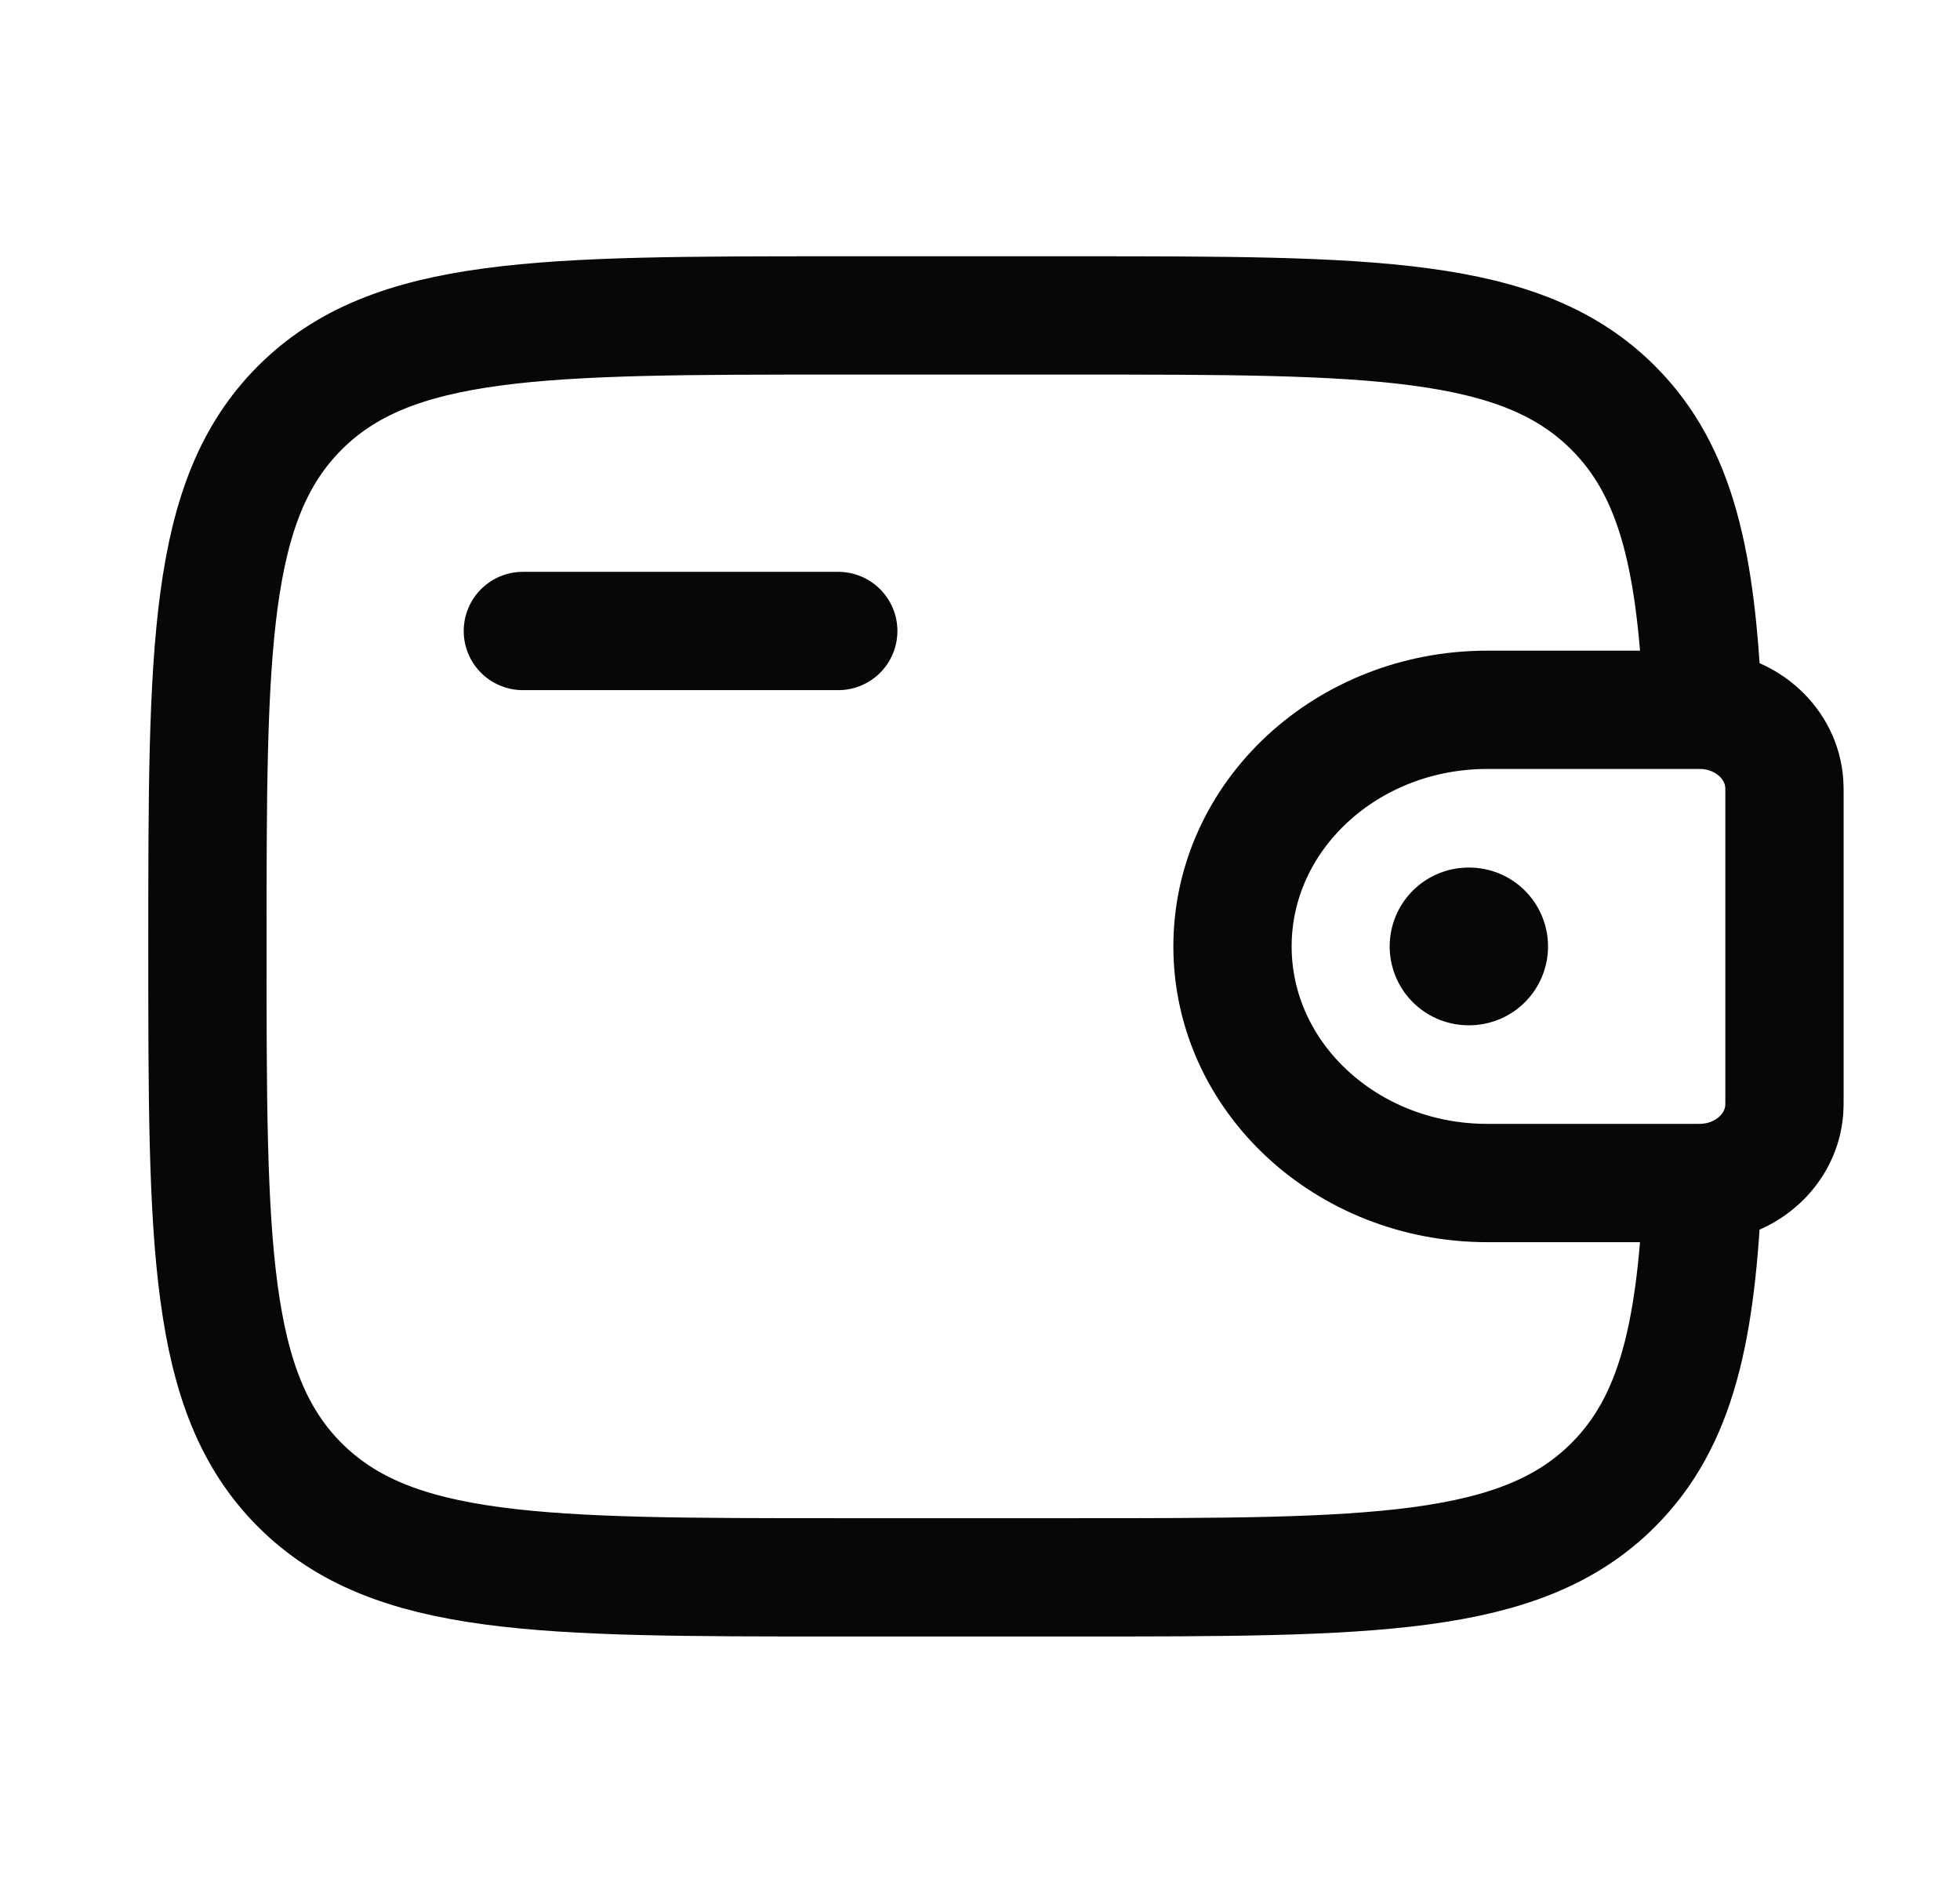 <svg width="29" height="28" viewBox="0 0 29 28" fill="none" xmlns="http://www.w3.org/2000/svg">
<path d="M7.736 9.334H12.403" stroke="#070707" stroke-width="1.75" stroke-linecap="round" stroke-linejoin="round"/>
<path d="M25.042 10.5H22.006C19.924 10.5 18.236 12.067 18.236 14C18.236 15.933 19.924 17.5 22.006 17.5H25.042C25.139 17.5 25.188 17.5 25.229 17.497C25.858 17.459 26.359 16.994 26.4 16.41C26.403 16.372 26.403 16.326 26.403 16.236V11.764C26.403 11.674 26.403 11.629 26.4 11.59C26.359 11.006 25.858 10.541 25.229 10.502C25.188 10.5 25.139 10.5 25.042 10.5Z" stroke="#070707" stroke-width="1.75"/>
<path d="M25.195 10.499C25.105 8.315 24.812 6.976 23.869 6.033C22.502 4.666 20.302 4.666 15.903 4.666L12.403 4.666C8.003 4.666 5.803 4.666 4.436 6.033C3.069 7.4 3.069 9.6 3.069 13.999C3.069 18.399 3.069 20.599 4.436 21.966C5.803 23.333 8.003 23.333 12.403 23.333H15.903C20.302 23.333 22.502 23.333 23.869 21.966C24.812 21.023 25.105 19.684 25.195 17.499" stroke="#070707" stroke-width="1.75"/>
<path d="M21.728 14H21.738" stroke="#070707" stroke-width="2.333" stroke-linecap="round" stroke-linejoin="round"/>
</svg>
